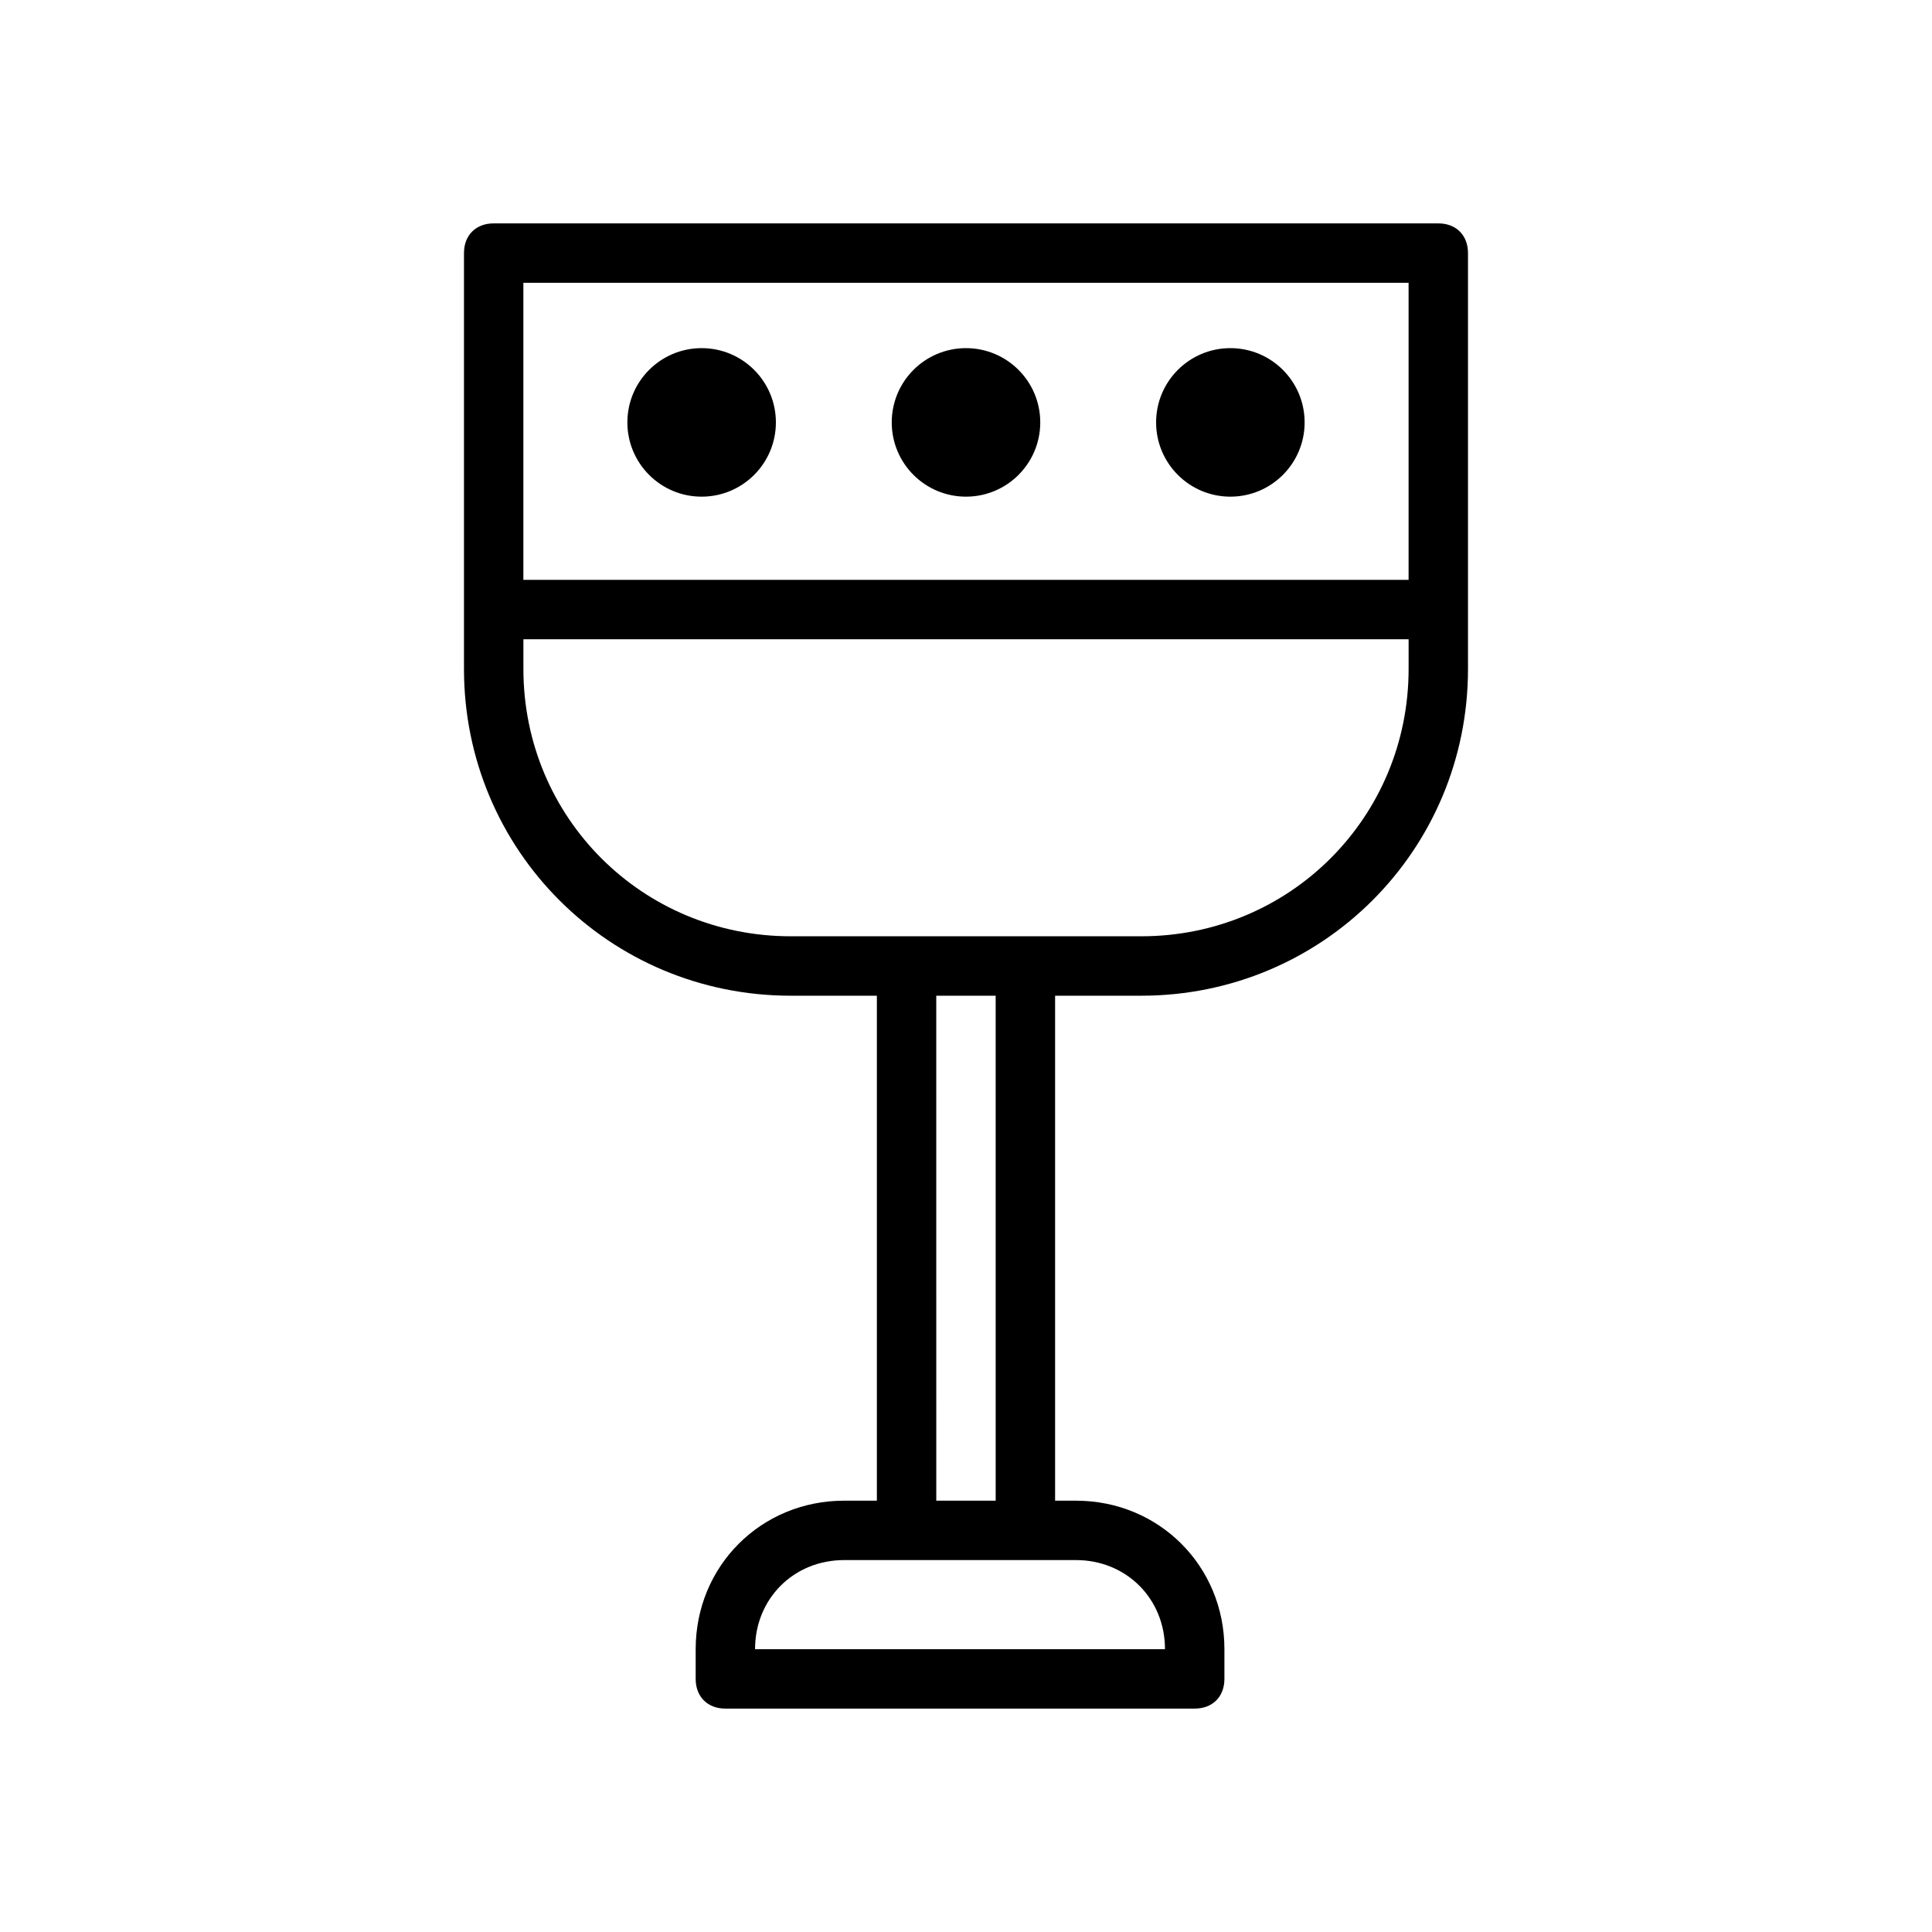 <?xml version="1.0" encoding="UTF-8"?>
<!-- Uploaded to: ICON Repo, www.svgrepo.com, Generator: ICON Repo Mixer Tools -->
<svg fill="#000000" width="800px" height="800px" version="1.1" viewBox="144 144 512 512" xmlns="http://www.w3.org/2000/svg">
 <g>
  <path d="m525.16 203.2h-250.33c-4.723 0-7.871 3.148-7.871 7.871v110.21c0 48.02 38.574 86.594 86.594 86.594h22.828v133.82h-8.66c-22.043 0-39.359 17.32-39.359 39.359v7.871c0 4.723 3.148 7.871 7.871 7.871h124.38c4.723 0 7.871-3.148 7.871-7.871v-7.871c0-22.043-17.32-39.359-39.359-39.359h-5.512v-133.82h22.828c48.02 0 86.594-38.574 86.594-86.594v-110.21c0-4.723-3.148-7.871-7.871-7.871zm-7.871 15.742v78.719l-234.59 0.004v-78.723zm-64.551 362.11h-108.64c0-13.383 10.234-23.617 23.617-23.617h61.402c13.383 0 23.617 10.234 23.617 23.617zm-44.871-39.359h-15.742l-0.004-133.82h15.742zm38.574-149.57h-29.125-1.574-31.488-1.574-29.125c-39.359 0-70.848-31.488-70.848-70.848v-7.871h234.59v7.871c-0.004 39.359-31.492 70.848-70.852 70.848z"/>
  <path d="m349.62 255.94c0 10.867-8.812 19.68-19.68 19.68s-19.68-8.812-19.68-19.68c0-10.871 8.812-19.68 19.68-19.68s19.68 8.809 19.68 19.68"/>
  <path d="m489.74 255.94c0 10.867-8.809 19.68-19.68 19.68-10.867 0-19.68-8.812-19.68-19.68 0-10.871 8.812-19.68 19.68-19.68 10.871 0 19.68 8.809 19.68 19.68"/>
  <path d="m419.68 255.94c0 10.867-8.812 19.68-19.68 19.68-10.871 0-19.68-8.812-19.68-19.68 0-10.871 8.809-19.68 19.68-19.68 10.867 0 19.68 8.809 19.68 19.68"/>
 </g>
</svg>